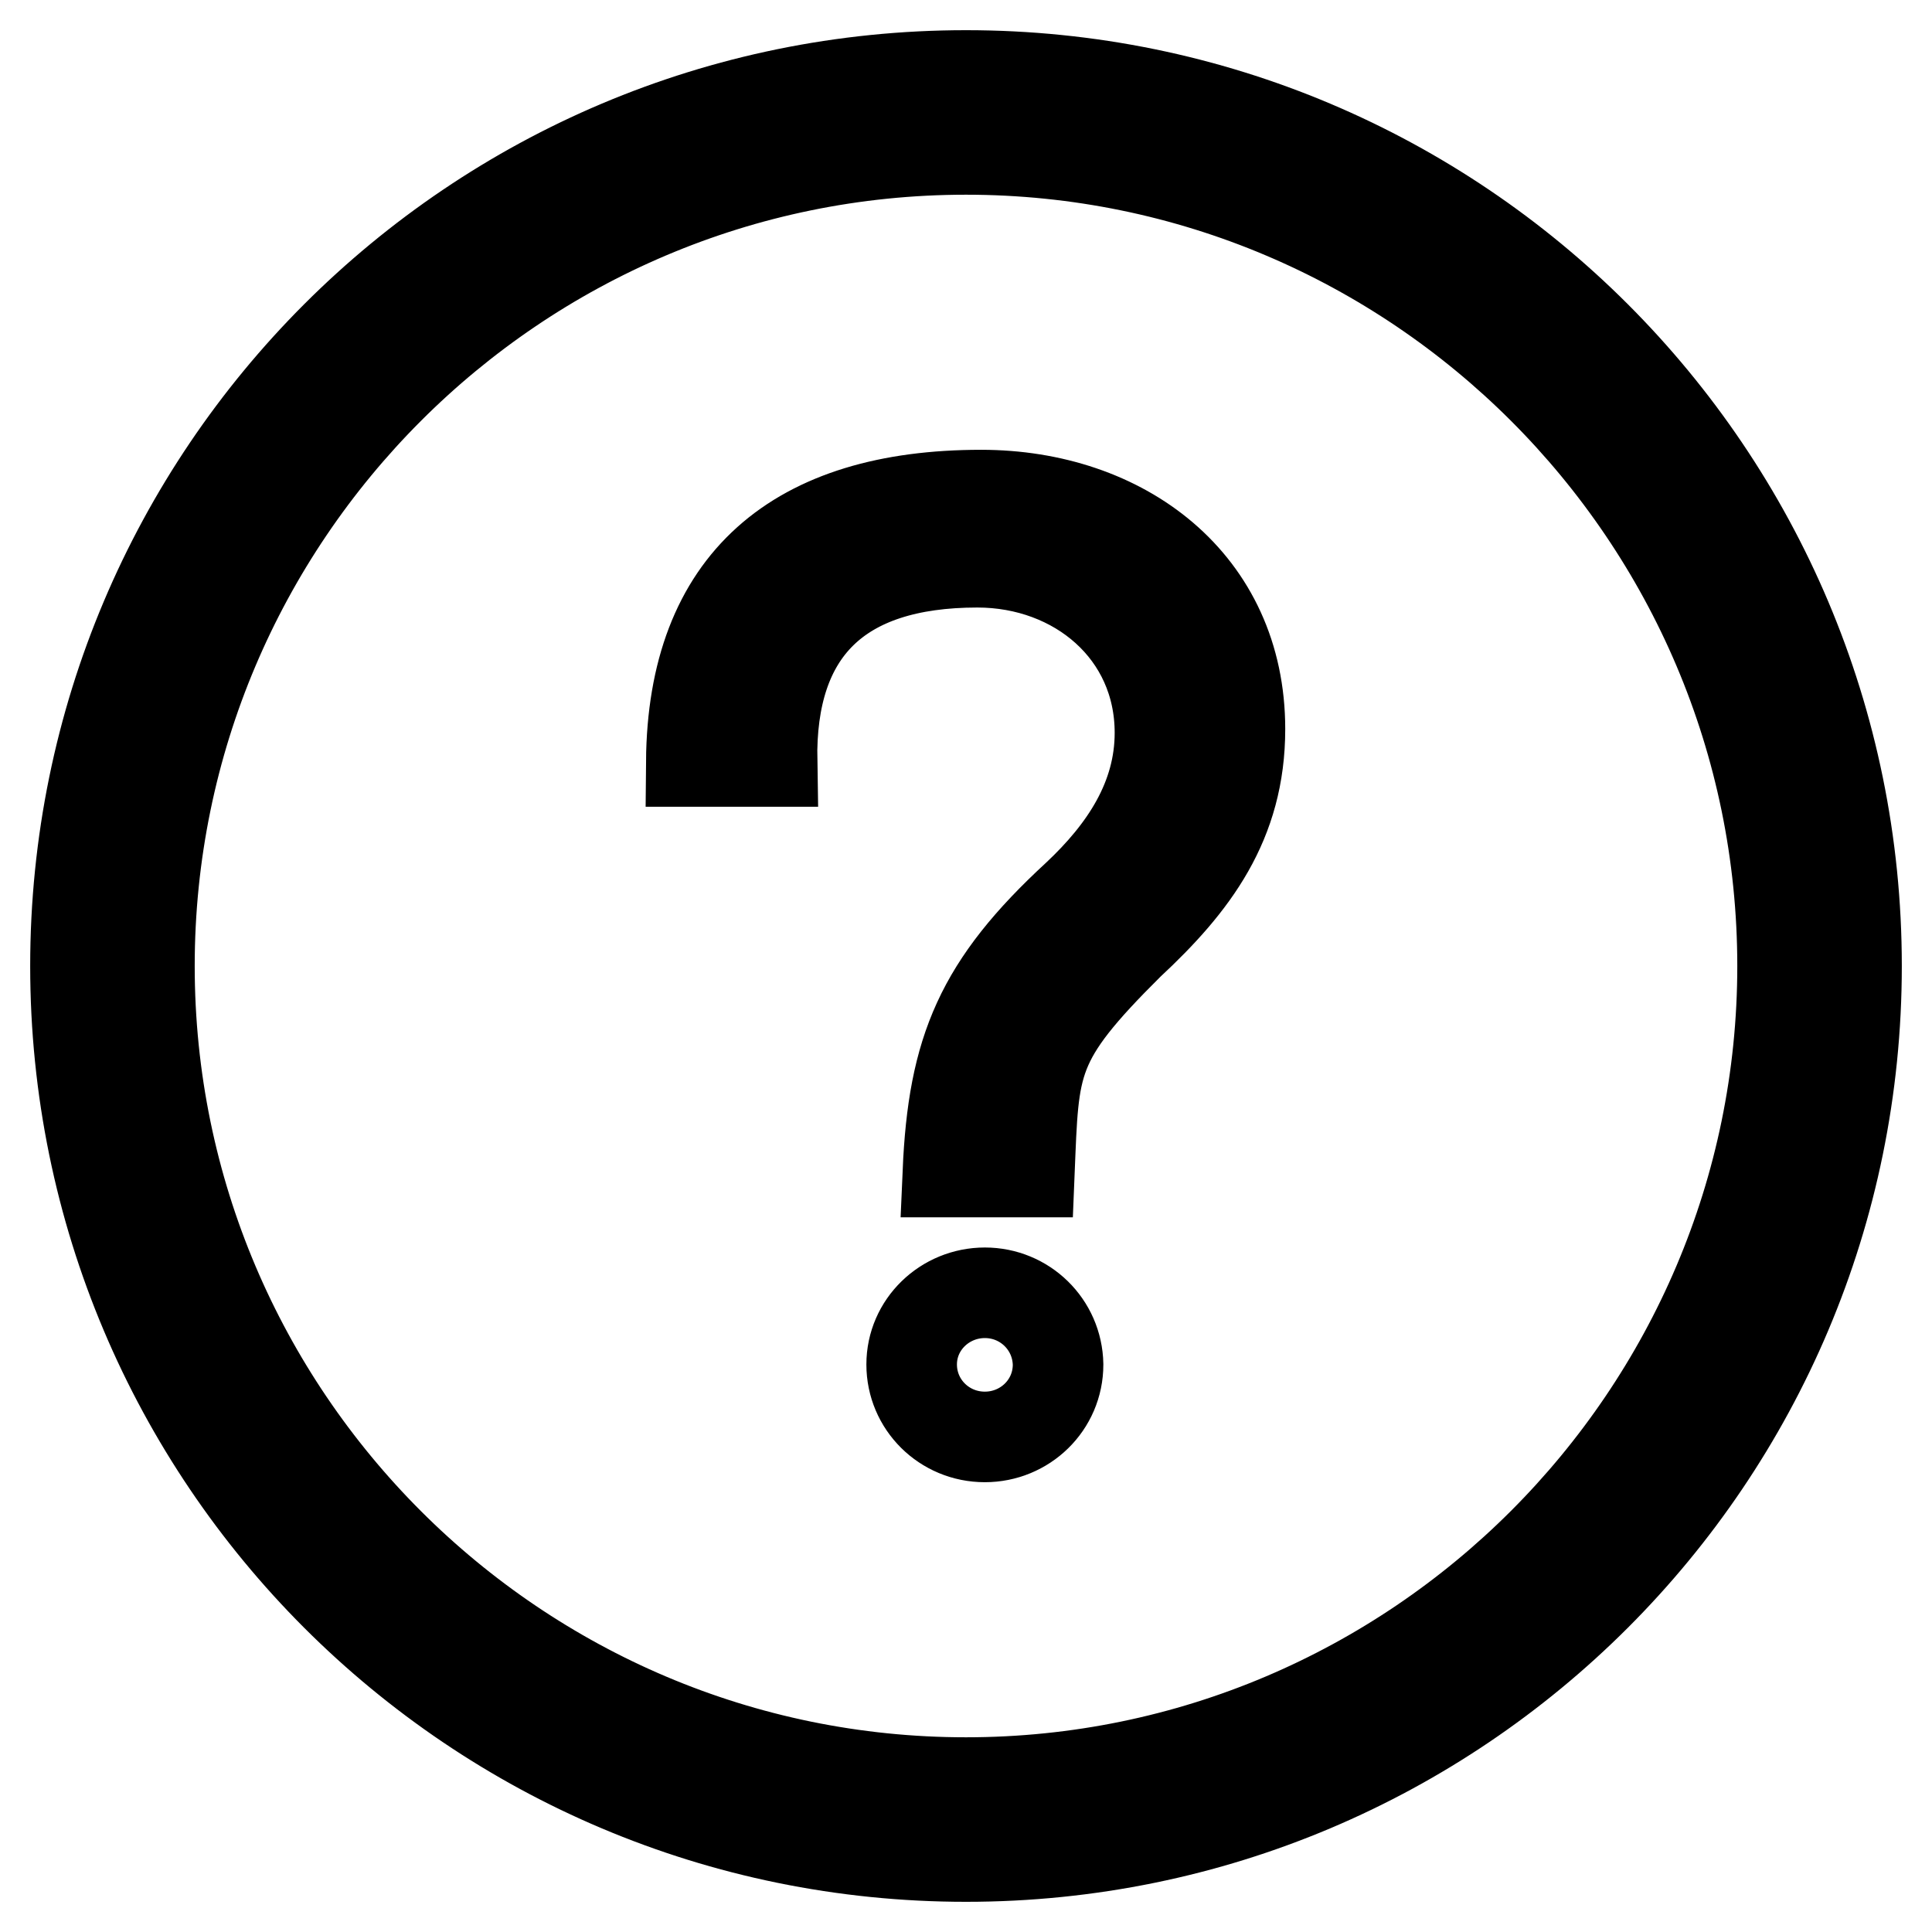 <?xml version="1.0" encoding="utf-8"?>
<!-- Svg Vector Icons : http://www.onlinewebfonts.com/icon -->
<!DOCTYPE svg PUBLIC "-//W3C//DTD SVG 1.1//EN" "http://www.w3.org/Graphics/SVG/1.1/DTD/svg11.dtd">
<svg version="1.1" xmlns="http://www.w3.org/2000/svg" xmlns:xlink="http://www.w3.org/1999/xlink" x="0px" y="0px" viewBox="0 0 256 256" enable-background="new 0 0 256 256" xml:space="preserve">
<g><g><path stroke-width="12" fill-opacity="0" stroke="#000000"  d="M128,10C62.8,10,10,62.8,10,128c0,65.2,52.8,118,118,118c65.2,0,118-52.8,118-118C246,62.8,193.2,10,128,10L128,10z M128,236.2c-59.6,0-108.2-48.5-108.2-108.2C19.8,68.4,68.3,19.8,128,19.8c59.6,0,108.2,48.5,108.2,108.2C236.2,187.6,187.6,236.2,128,236.2L128,236.2z M130,65.6c-24.5,0-38.2,11.5-38.4,35.3h10.7c-0.3-17.3,8.8-26.4,27.2-26.4c13.2,0,24.2,9.2,24.2,22.6c0,8.7-4.7,15.7-11,21.6c-12.8,11.8-16.4,20.4-17.1,36.6h10.8c0.6-14.6,0.3-17.4,13.2-30.2c8.6-8,14.7-16.1,14.7-28.5C164.3,77.2,148.8,65.6,130,65.6L130,65.6z M130.5,171.3c-5.3,0-9.7,4.2-9.7,9.5c0,5.3,4.3,9.6,9.7,9.6c5.3,0,9.7-4.2,9.7-9.6C140.1,175.5,135.8,171.3,130.5,171.3L130.5,171.3z"/></g></g>
</svg>
